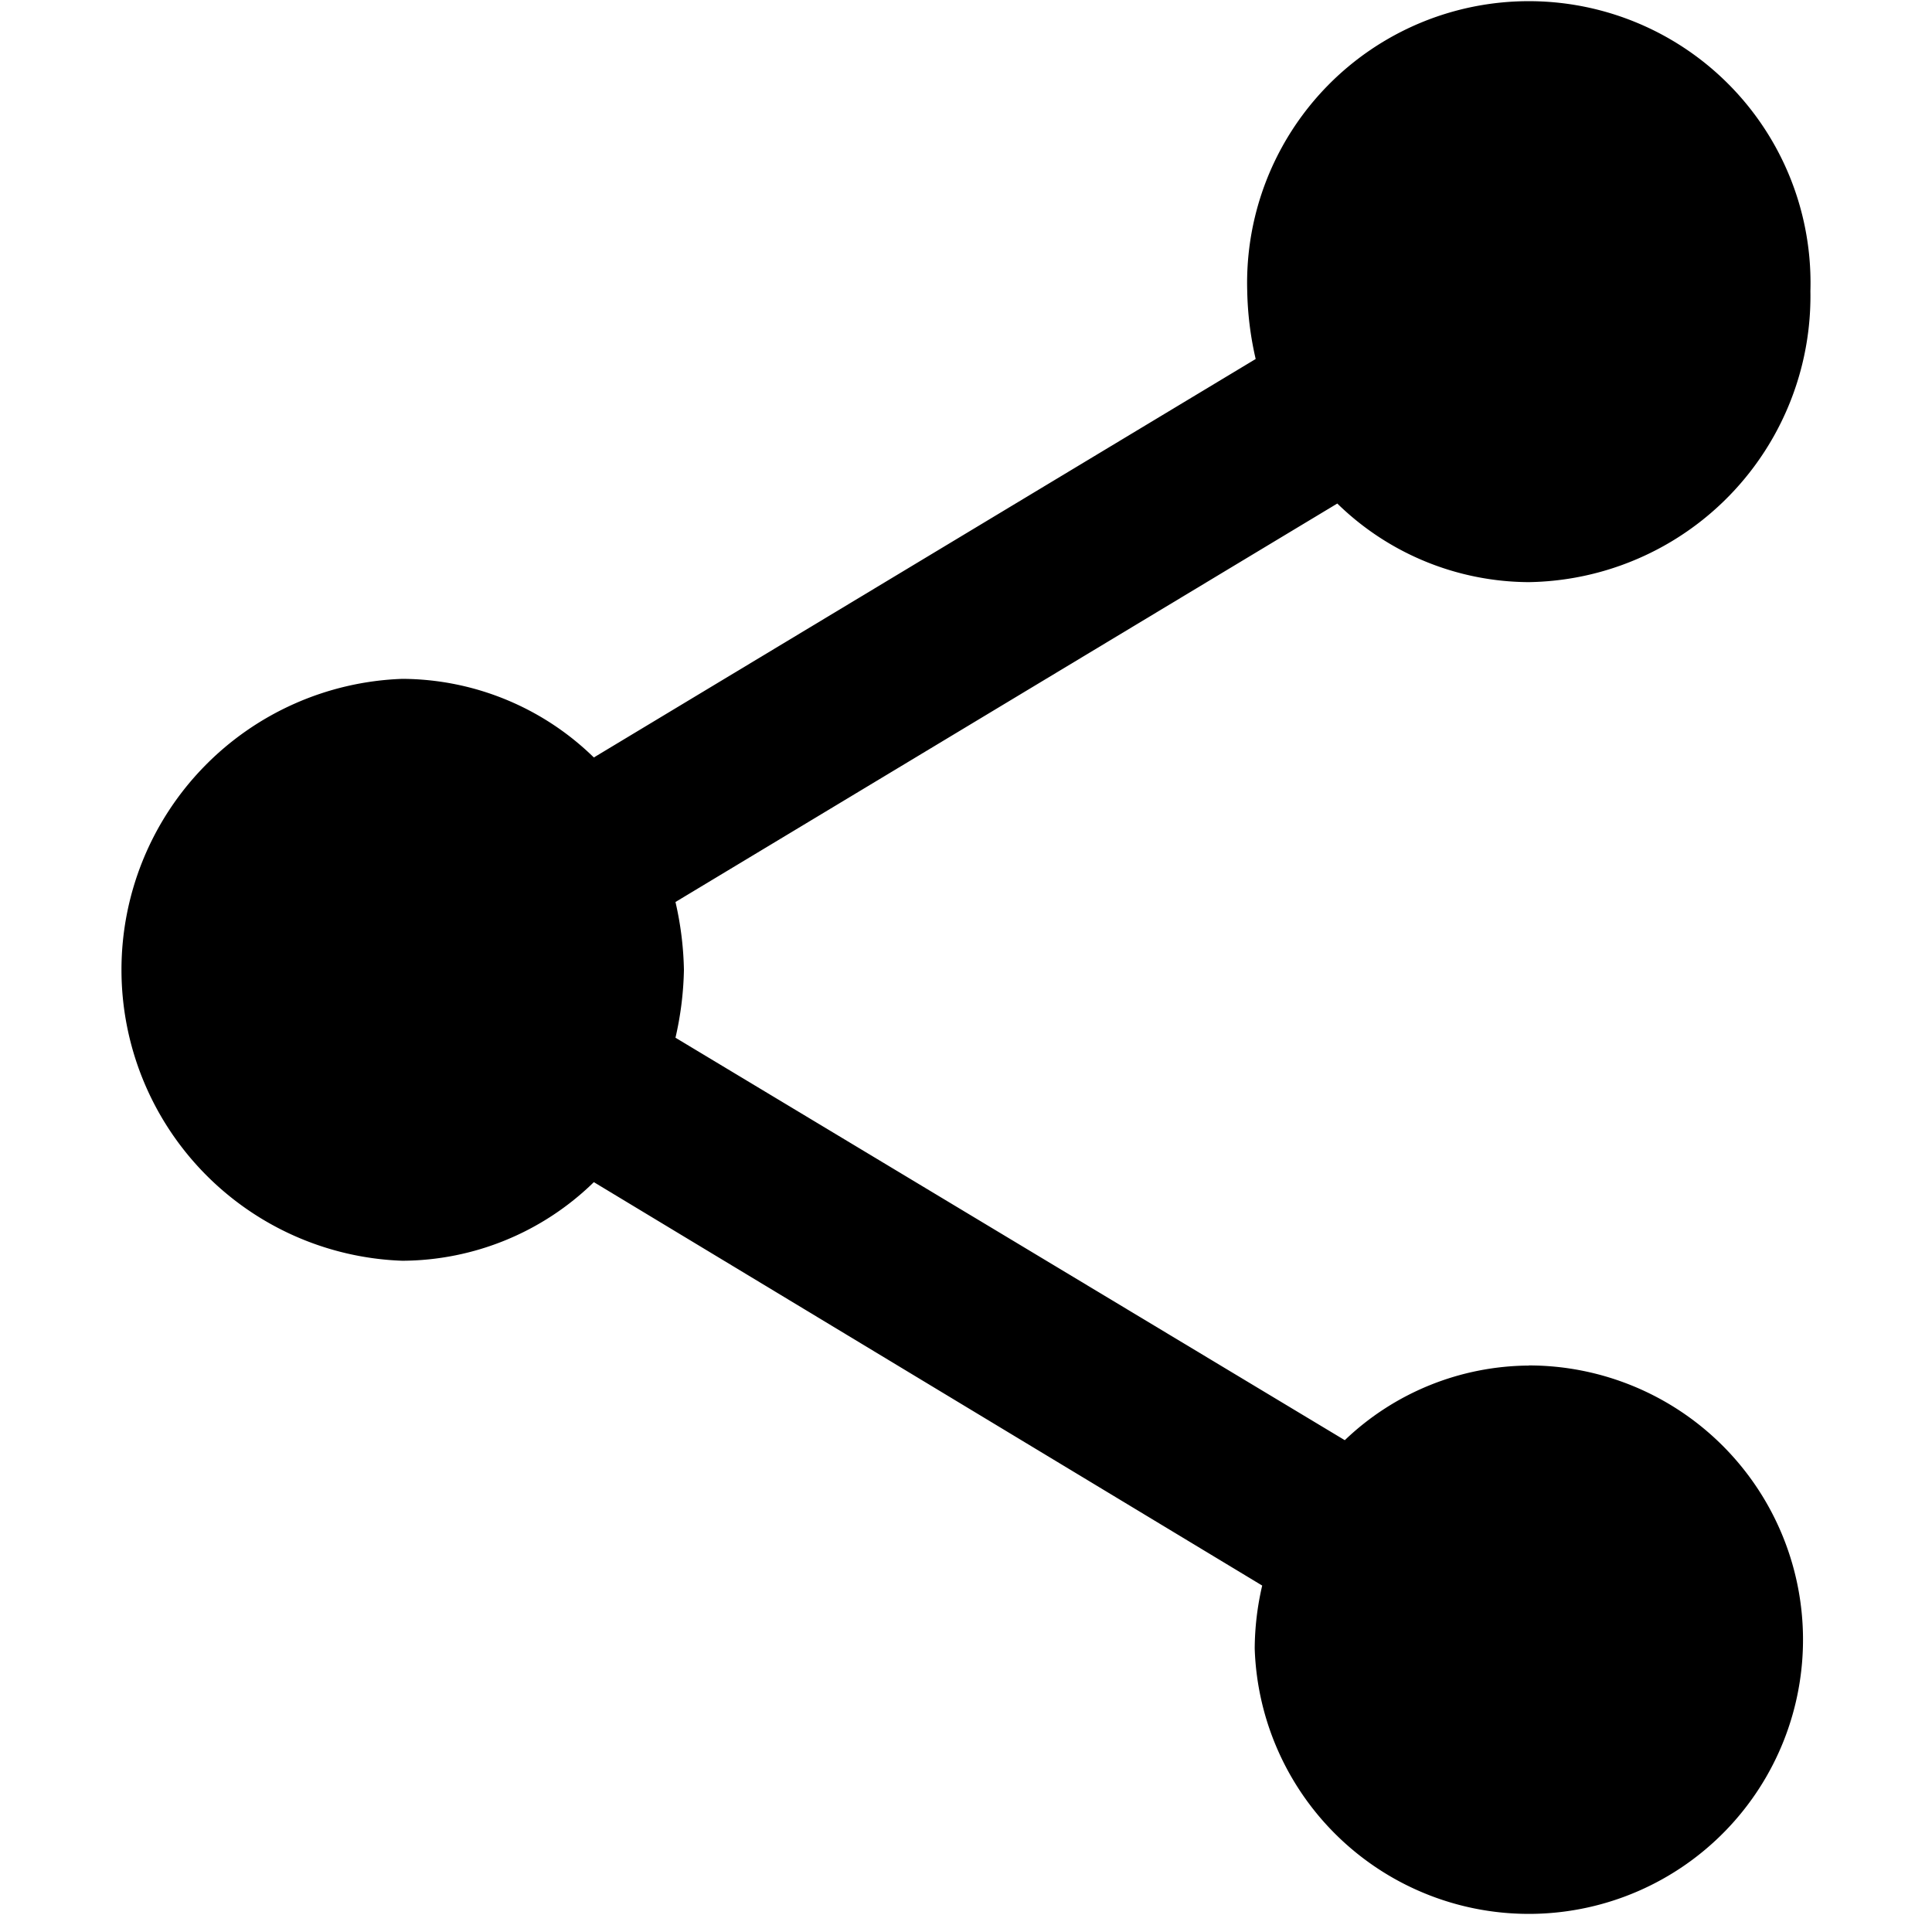 <svg xmlns="http://www.w3.org/2000/svg" width="16" height="16"><path d="M0 0h16v15.609H0z" fill="none"/><path d="M12.661 11.309a2.225 2.225 0 00-1.524.618L5.594 8.594a2.712 2.712 0 00.07-.562 2.712 2.712 0 00-.07-.562l5.481-3.3a2.283 2.283 0 001.586.651 2.369 2.369 0 002.332-2.41 2.333 2.333 0 10-4.664 0 2.712 2.712 0 00.07.562l-5.481 3.3a2.283 2.283 0 00-1.586-.651 2.411 2.411 0 000 4.819 2.283 2.283 0 001.586-.651l5.535 3.341a2.338 2.338 0 00-.062.522 2.271 2.271 0 102.27-2.345z"/></svg>